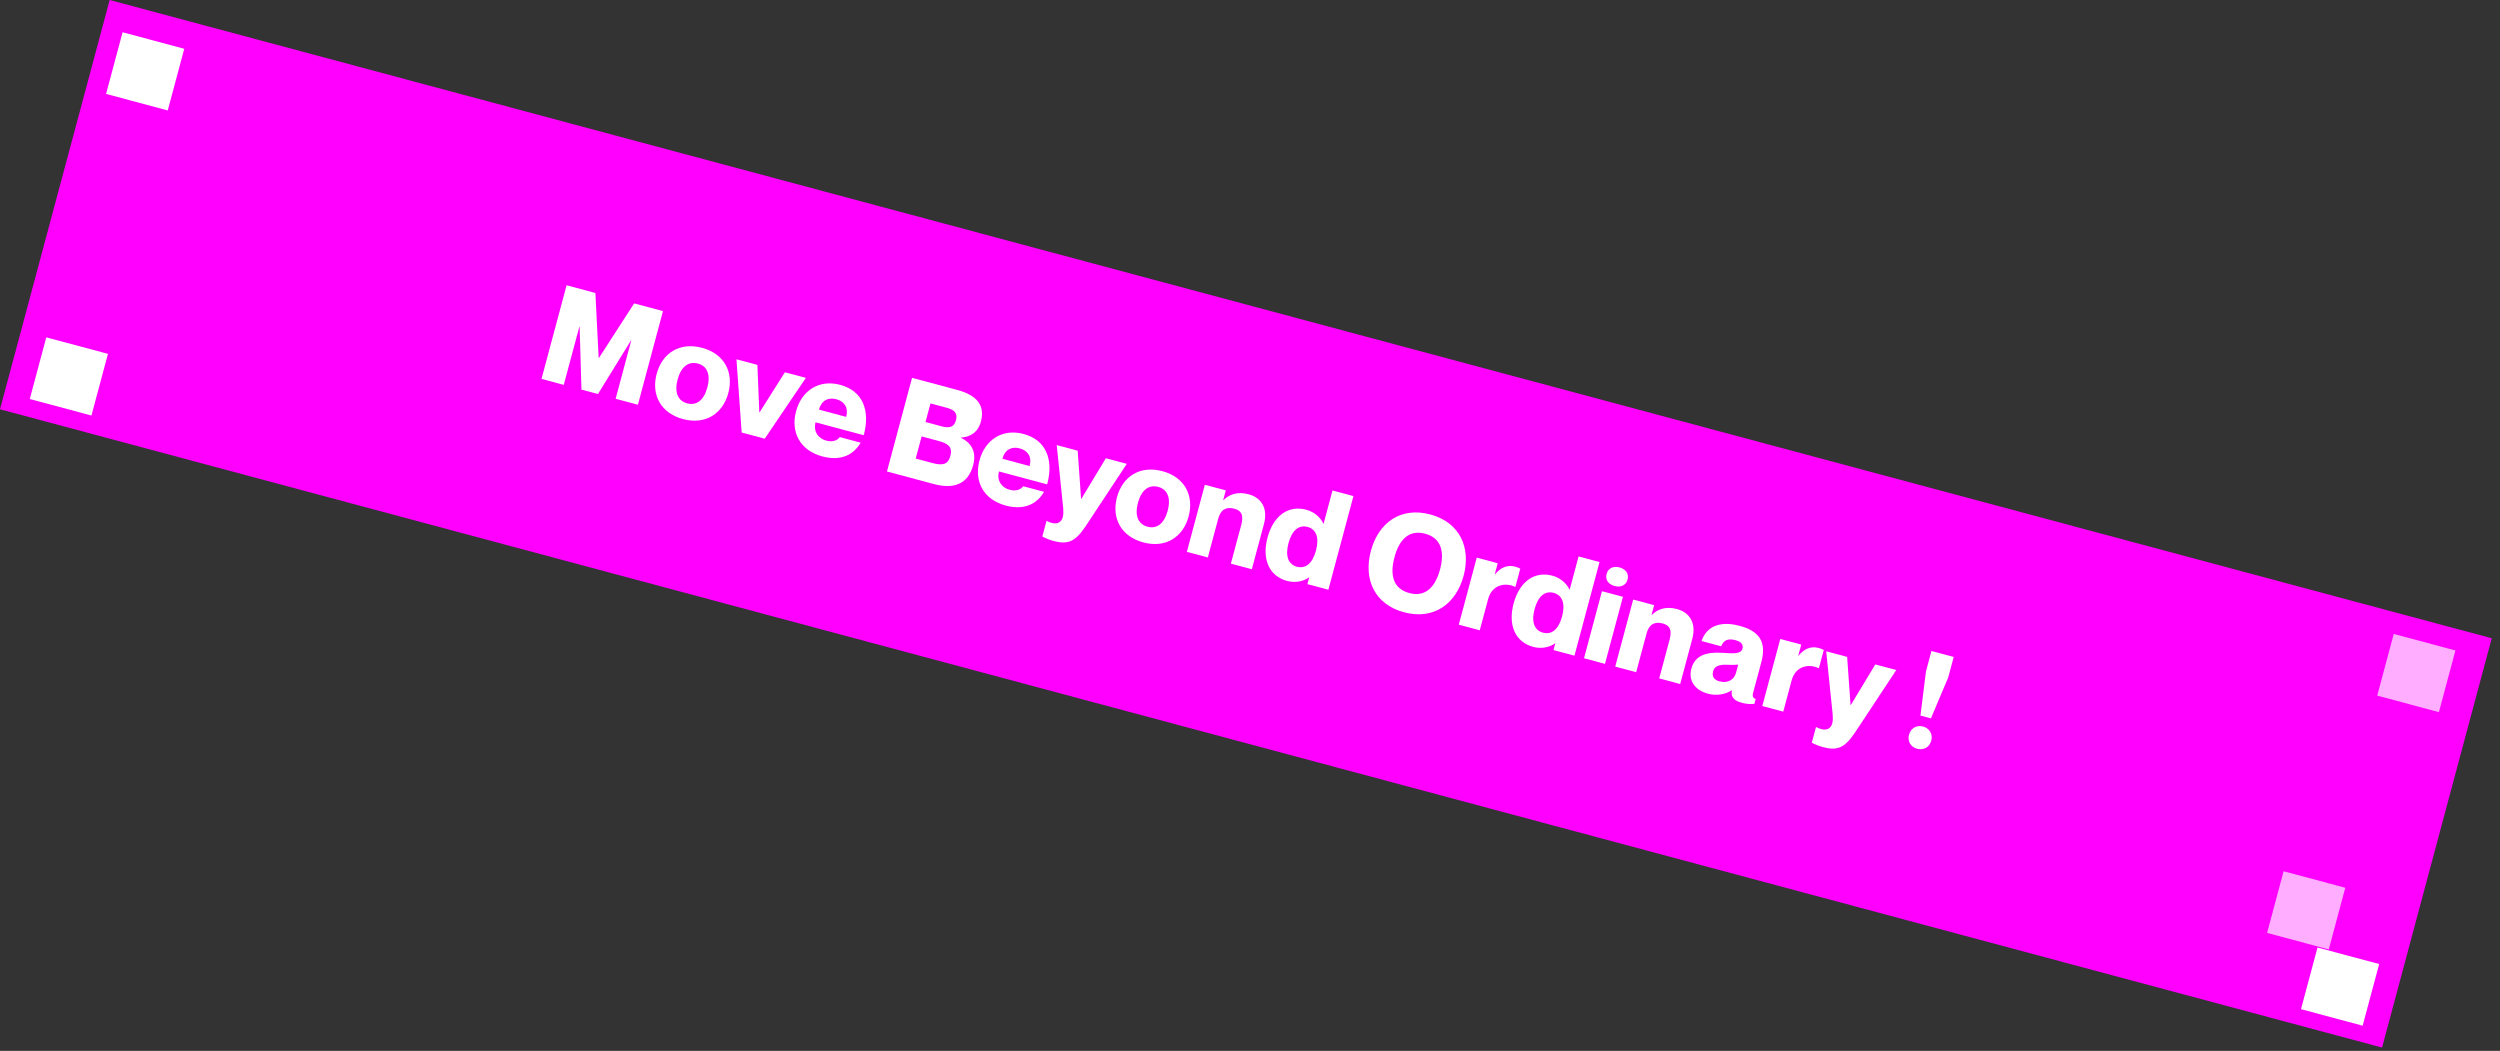 <svg xmlns="http://www.w3.org/2000/svg" fill="none" viewBox="0 0 295 124" height="124" width="295">
<rect x="0" y="0" width="295" height="124" fill="#333333" stroke="none"/>
<path fill="#FF00FF" d="M12.941 0L294.025 75.316L281.084 123.613L0 48.296L12.941 0Z"></path>
<path fill="white" d="M14.466 3.807L12.516 11.083L19.793 13.033L21.742 5.756L14.466 3.807Z"></path>
<path fill="white" d="M5.462 39.807L3.513 47.083L10.789 49.033L12.739 41.756L5.462 39.807Z"></path>
<path fill="white" d="M273.466 111.807L271.516 119.083L278.793 121.033L280.742 113.756L273.466 111.807Z"></path>
<path fill-opacity="0.68" fill="white" d="M269.466 102.807L267.516 110.083L274.793 112.033L276.742 104.756L269.466 102.807Z"></path>
<path fill-opacity="0.68" fill="white" d="M282.462 74.807L280.513 82.083L287.789 84.033L289.739 76.756L282.462 74.807Z"></path>
<path fill="white" d="M63.897 44.712L66.858 33.662L70.258 34.573L70.641 42.229L70.672 42.238L74.832 35.799L78.232 36.71L75.272 47.76L72.644 47.056L74.487 40.179L74.456 40.171L70.558 46.497L68.611 45.975L68.398 38.547L68.367 38.539L66.524 45.416L63.897 44.712Z"></path>
<path fill="white" d="M80.595 49.452C77.952 48.744 76.828 46.571 77.487 44.113C78.145 41.656 80.205 40.336 82.848 41.044C85.475 41.748 86.599 43.921 85.941 46.379C85.282 48.836 83.222 50.156 80.595 49.452ZM81.092 47.597C82.174 47.887 83.058 47.246 83.468 45.716C83.878 44.186 83.433 43.189 82.351 42.899C81.254 42.605 80.37 43.246 79.96 44.776C79.55 46.306 79.995 47.303 81.092 47.597Z"></path>
<path fill="white" d="M86.901 42.395L89.374 43.058L89.598 48.651L89.629 48.659L92.62 43.928L95.092 44.59L90.237 51.77L87.517 51.041L86.901 42.395Z"></path>
<path fill="white" d="M97.481 51.989C98.331 52.216 98.841 51.922 99.099 51.577L101.556 52.236C100.697 53.712 99.179 54.431 97.031 53.856C94.403 53.152 93.275 50.994 93.938 48.521C94.584 46.11 96.625 44.736 99.144 45.411C101.849 46.136 102.694 48.482 101.924 51.357L96.237 49.833C95.939 50.946 96.6 51.752 97.481 51.989ZM98.689 47.111C97.746 46.858 96.932 47.237 96.638 48.334L99.853 49.195C100.147 48.098 99.631 47.364 98.689 47.111Z"></path>
<path fill="white" d="M115.748 49.744C115.384 51.104 114.398 51.569 113.403 51.633L113.395 51.664C114.5 52.176 115.282 53.214 114.839 54.867C114.21 57.217 112.467 57.727 110.179 57.114L104.662 55.635L107.623 44.585L112.986 46.022C115.288 46.639 116.254 47.858 115.748 49.744ZM109.208 49.797L111.124 50.31C111.897 50.518 112.565 50.498 112.809 49.586C113.053 48.674 112.485 48.323 111.712 48.116L109.796 47.602L109.208 49.797ZM108.752 51.497L108.052 54.109L110.046 54.643C111.205 54.954 111.867 54.833 112.144 53.797C112.422 52.762 111.905 52.342 110.746 52.031L108.752 51.497Z"></path>
<path fill="white" d="M119.124 57.788C119.974 58.016 120.483 57.721 120.741 57.376L123.199 58.035C122.34 59.511 120.822 60.23 118.673 59.655C116.046 58.951 114.918 56.793 115.581 54.321C116.227 51.91 118.268 50.535 120.787 51.21C123.492 51.935 124.337 54.282 123.567 57.156L117.879 55.632C117.581 56.745 118.243 57.552 119.124 57.788ZM120.331 52.91C119.389 52.657 118.575 53.036 118.281 54.133L121.496 54.994C121.79 53.897 121.274 53.163 120.331 52.91Z"></path>
<path fill="white" d="M132.962 54.737L128.111 62.084C126.888 63.926 125.997 64.284 124.328 63.837C123.911 63.725 123.475 63.559 122.994 63.314L123.491 61.459L123.522 61.467C124.161 61.804 124.738 61.876 125.108 61.545C125.435 61.251 125.521 60.744 125.46 59.983L124.693 52.522L127.166 53.184L127.567 58.858L127.598 58.866L130.489 54.075L132.962 54.737Z"></path>
<path fill="white" d="M134.913 64.006C132.271 63.298 131.147 61.125 131.805 58.668C132.464 56.211 134.523 54.891 137.166 55.599C139.793 56.303 140.917 58.476 140.259 60.933C139.6 63.39 137.541 64.71 134.913 64.006ZM135.41 62.152C136.492 62.441 137.376 61.8 137.786 60.27C138.196 58.74 137.751 57.743 136.669 57.453C135.572 57.159 134.688 57.8 134.278 59.331C133.868 60.861 134.313 61.858 135.41 62.152Z"></path>
<path fill="white" d="M147.337 58.324C148.867 58.734 149.633 60.016 149.149 61.824L147.716 67.172L145.243 66.509L146.465 61.95C146.784 60.76 146.474 60.246 145.655 60.027C144.712 59.774 144.043 60.108 143.749 61.206L142.523 65.78L140.05 65.118L142.171 57.205L144.643 57.867L144.337 59.011L144.368 59.019C144.98 58.405 145.931 57.947 147.337 58.324Z"></path>
<path fill="white" d="M157.234 57.879L159.707 58.541L156.746 69.591L154.274 68.929L154.485 68.141L154.454 68.132C154.033 68.467 153.033 68.861 151.889 68.555C149.787 67.992 148.873 66.024 149.569 63.428C150.265 60.831 152.04 59.584 154.142 60.148C155.286 60.454 155.954 61.296 156.152 61.796L156.183 61.804L157.234 57.879ZM153.035 66.874C154.04 67.143 154.873 66.505 155.287 64.96C155.701 63.414 155.299 62.445 154.294 62.176C153.289 61.907 152.456 62.545 152.042 64.09C151.628 65.636 152.031 66.605 153.035 66.874Z"></path>
<path fill="white" d="M165.687 72.252C162.179 71.312 160.871 68.344 161.765 65.006C162.655 61.683 165.273 59.767 168.781 60.707C172.258 61.639 173.597 64.615 172.707 67.938C171.813 71.276 169.165 73.184 165.687 72.252ZM166.296 69.98C168.305 70.519 169.408 69.124 169.925 67.193C170.439 65.276 170.181 63.518 168.172 62.979C166.147 62.437 165.06 63.835 164.547 65.751C164.029 67.683 164.272 69.438 166.296 69.98Z"></path>
<path fill="white" d="M178.73 66.852C178.947 66.91 179.132 66.96 179.394 67.096L178.814 69.26L178.783 69.251C177.578 68.68 176.047 69.015 175.596 70.7L174.61 74.378L172.137 73.715L174.257 65.802L176.73 66.465L176.382 67.763L176.413 67.772C177.036 66.994 177.865 66.62 178.73 66.852Z"></path>
<path fill="white" d="M186.273 65.659L188.745 66.322L185.785 77.372L183.312 76.71L183.523 75.921L183.492 75.913C183.071 76.248 182.071 76.642 180.927 76.336C178.825 75.772 177.912 73.805 178.607 71.209C179.303 68.612 181.078 67.365 183.18 67.928C184.324 68.235 184.993 69.076 185.19 69.577L185.221 69.585L186.273 65.659ZM182.073 74.655C183.078 74.924 183.911 74.286 184.325 72.741C184.74 71.195 184.337 70.226 183.332 69.957C182.328 69.688 181.494 70.326 181.08 71.871C180.666 73.416 181.069 74.386 182.073 74.655Z"></path>
<path fill="white" d="M190.522 69.15C189.827 68.964 189.385 68.448 189.58 67.722C189.77 67.011 190.415 66.769 191.11 66.956C191.806 67.142 192.243 67.673 192.052 68.384C191.858 69.111 191.218 69.337 190.522 69.15ZM189.033 69.762L191.506 70.424L189.386 78.337L186.913 77.674L189.033 69.762Z"></path>
<path fill="white" d="M197.882 71.868C199.412 72.278 200.178 73.56 199.694 75.368L198.261 80.715L195.788 80.053L197.01 75.493C197.329 74.303 197.019 73.79 196.2 73.57C195.257 73.318 194.588 73.652 194.294 74.749L193.068 79.324L190.595 78.661L192.716 70.748L195.188 71.411L194.882 72.555L194.913 72.563C195.525 71.948 196.476 71.491 197.882 71.868Z"></path>
<path fill="white" d="M205.609 76.555C205.733 76.092 205.483 75.727 204.803 75.544C203.907 75.304 203.383 75.528 203.103 76.265L200.785 75.644C201.268 74.15 202.693 73.157 205.274 73.848C207.5 74.445 208.504 75.641 207.837 78.13L206.864 81.761C206.753 82.179 206.862 82.39 207.171 82.473L207.013 83.06C206.469 83.113 206.004 83.055 205.51 82.922C204.397 82.624 204.229 82.016 204.378 81.46L204.347 81.451C203.679 81.902 202.62 82.148 201.569 81.867C199.9 81.419 199.225 80.228 199.581 78.899C200.003 77.323 201.357 76.907 203.311 77.033C204.385 77.105 205.431 77.22 205.609 76.555ZM202.89 80.398C203.956 80.684 204.648 80.141 204.851 79.383L205.108 78.425C204.766 78.466 204.35 78.471 203.745 78.441C202.714 78.397 202.282 78.712 202.149 79.206C201.975 79.855 202.287 80.237 202.89 80.398Z"></path>
<path fill="white" d="M214.545 76.448C214.761 76.506 214.947 76.556 215.208 76.692L214.629 78.856L214.598 78.848C213.393 78.276 211.862 78.612 211.41 80.296L210.425 83.974L207.952 83.312L210.072 75.399L212.545 76.062L212.197 77.36L212.228 77.368C212.85 76.591 213.679 76.216 214.545 76.448Z"></path>
<path fill="white" d="M223.759 79.066L218.908 86.413C217.685 88.255 216.794 88.613 215.125 88.166C214.708 88.054 214.272 87.888 213.791 87.643L214.288 85.788L214.319 85.796C214.958 86.133 215.535 86.205 215.905 85.874C216.232 85.58 216.318 85.073 216.257 84.311L215.49 76.851L217.963 77.513L218.364 83.186L218.395 83.195L221.286 78.404L223.759 79.066Z"></path>
<path fill="white" d="M227.91 76.816L230.537 77.52L229.891 79.931L227.85 84.767L226.614 84.436L227.264 79.227L227.91 76.816ZM226.225 88.357C225.484 88.159 225.048 87.495 225.264 86.692C225.475 85.903 226.188 85.531 226.929 85.73C227.656 85.925 228.102 86.607 227.891 87.396C227.676 88.199 226.952 88.552 226.225 88.357Z"></path>
</svg>

